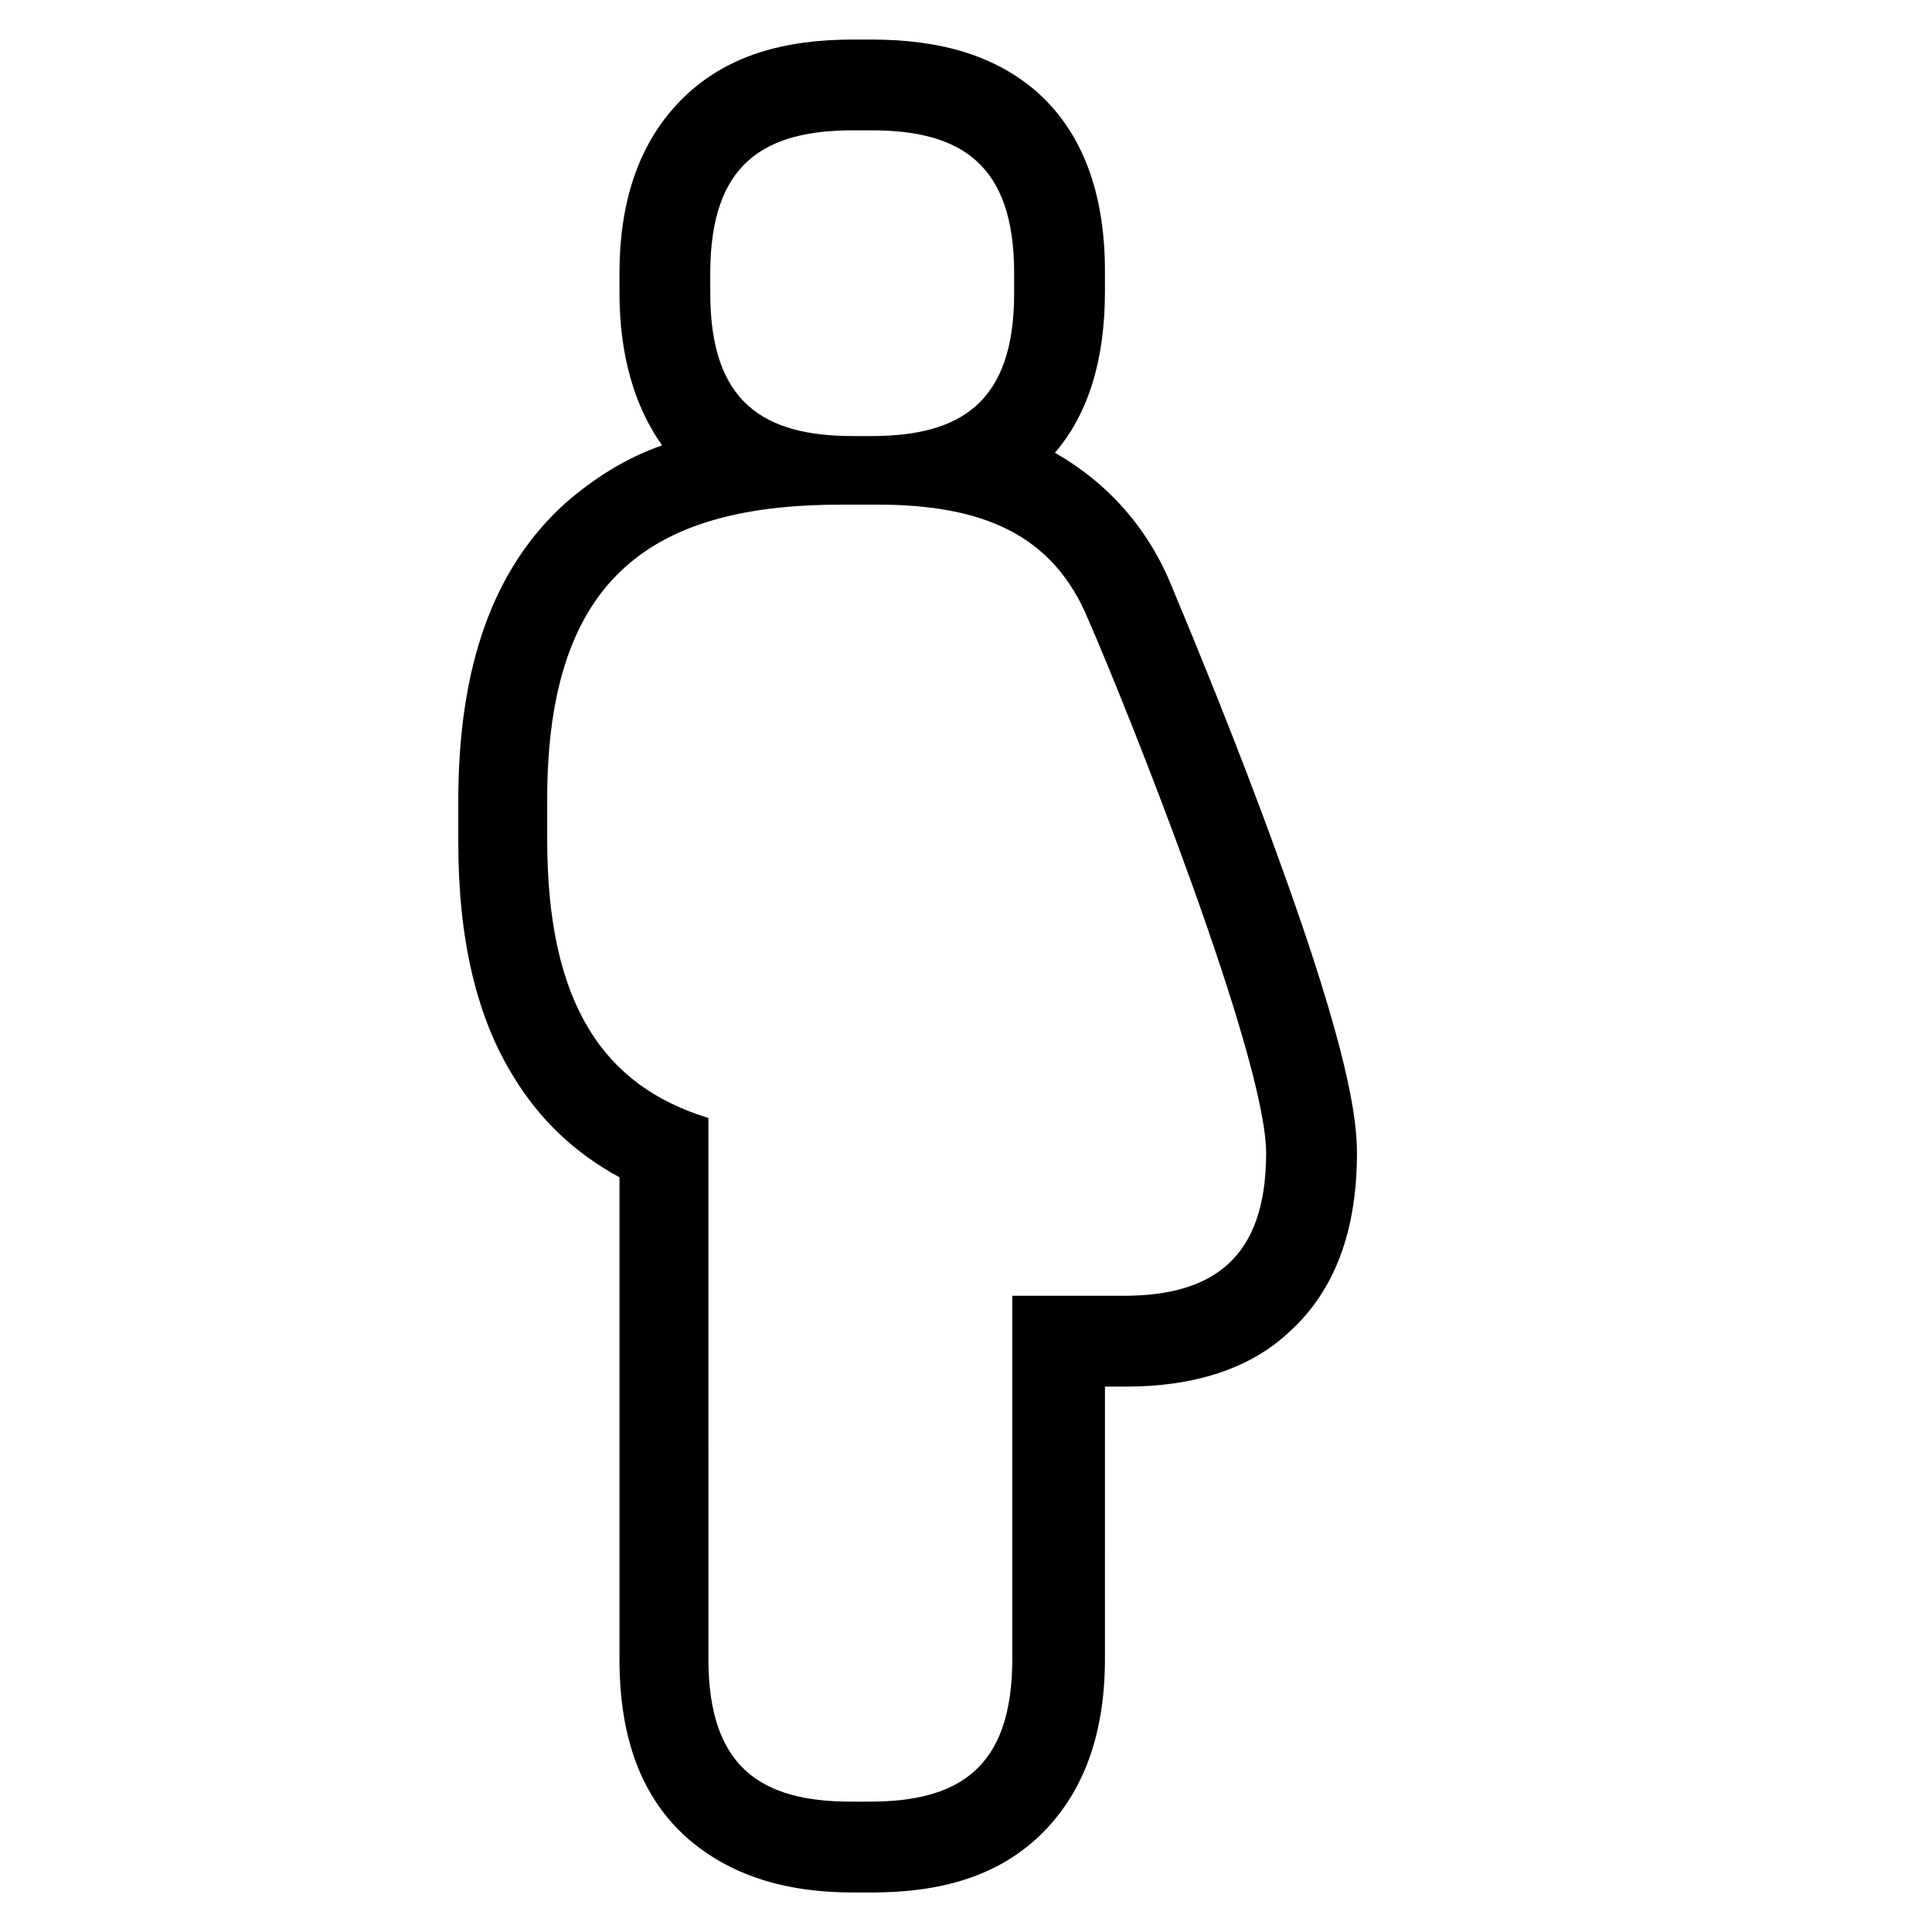 <?xml version="1.0" encoding="UTF-8"?>
<!-- Uploaded to: SVG Repo, www.svgrepo.com, Generator: SVG Repo Mixer Tools -->
<svg fill="#000000" width="800px" height="800px" version="1.1" viewBox="144 144 512 512" xmlns="http://www.w3.org/2000/svg">
 <path d="m482.49 370.54c-10.805-29.953-23.078-59.418-27.988-71.199-6.383-15.715-17.188-27.5-30.938-35.355 8.84-10.312 13.258-24.551 13.258-42.719v-5.402c0-20.625-5.891-36.828-18.168-47.633-10.801-9.328-25.043-13.75-43.699-13.75h-4.91c-18.66 0-32.898 4.418-43.703 14.238-11.785 10.805-18.168 26.516-18.168 47.633v5.402c0 16.203 3.93 29.953 11.293 40.266-9.82 3.438-18.168 8.84-25.535 15.223-19.152 17.188-28.48 43.211-28.48 79.059v10.805c0 26.023 4.91 46.648 14.73 62.363 6.875 11.293 16.203 20.133 27.988 26.516v127.67c0 21.113 5.891 36.828 18.168 47.633 10.805 9.328 25.043 14.238 43.703 14.238h4.91c18.66 0 32.898-4.418 43.703-14.238 11.785-10.805 18.168-26.516 18.168-47.633l0.004-72.188h5.402c18.66 0 33.391-4.91 43.703-14.73 11.785-10.805 17.676-26.516 17.676-47.141 0-8.84-1.965-26.516-21.117-79.059zm-150.26-154.19c0-28.973 14.238-37.809 37.809-37.809h4.91c23.57 0 37.809 8.84 37.809 37.809v5.402c0 28.973-14.238 37.809-37.809 37.809h-4.91c-23.57 0-37.809-8.84-37.809-37.809zm109.5 271.05h-29.461v96.246c0 28.973-14.238 37.809-37.809 37.809h-4.91c-23.57 0-37.809-8.84-37.809-37.809l-0.008-143.38c-27.5-8.348-42.719-29.953-42.719-73.656v-10.805c0-59.906 28.973-78.074 78.074-78.074h9.328c27.988 0 46.648 7.856 55.98 30.445 10.312 23.57 47.141 115.89 47.141 141.42 0 27.984-14.238 37.805-37.809 37.805z"/>
</svg>
